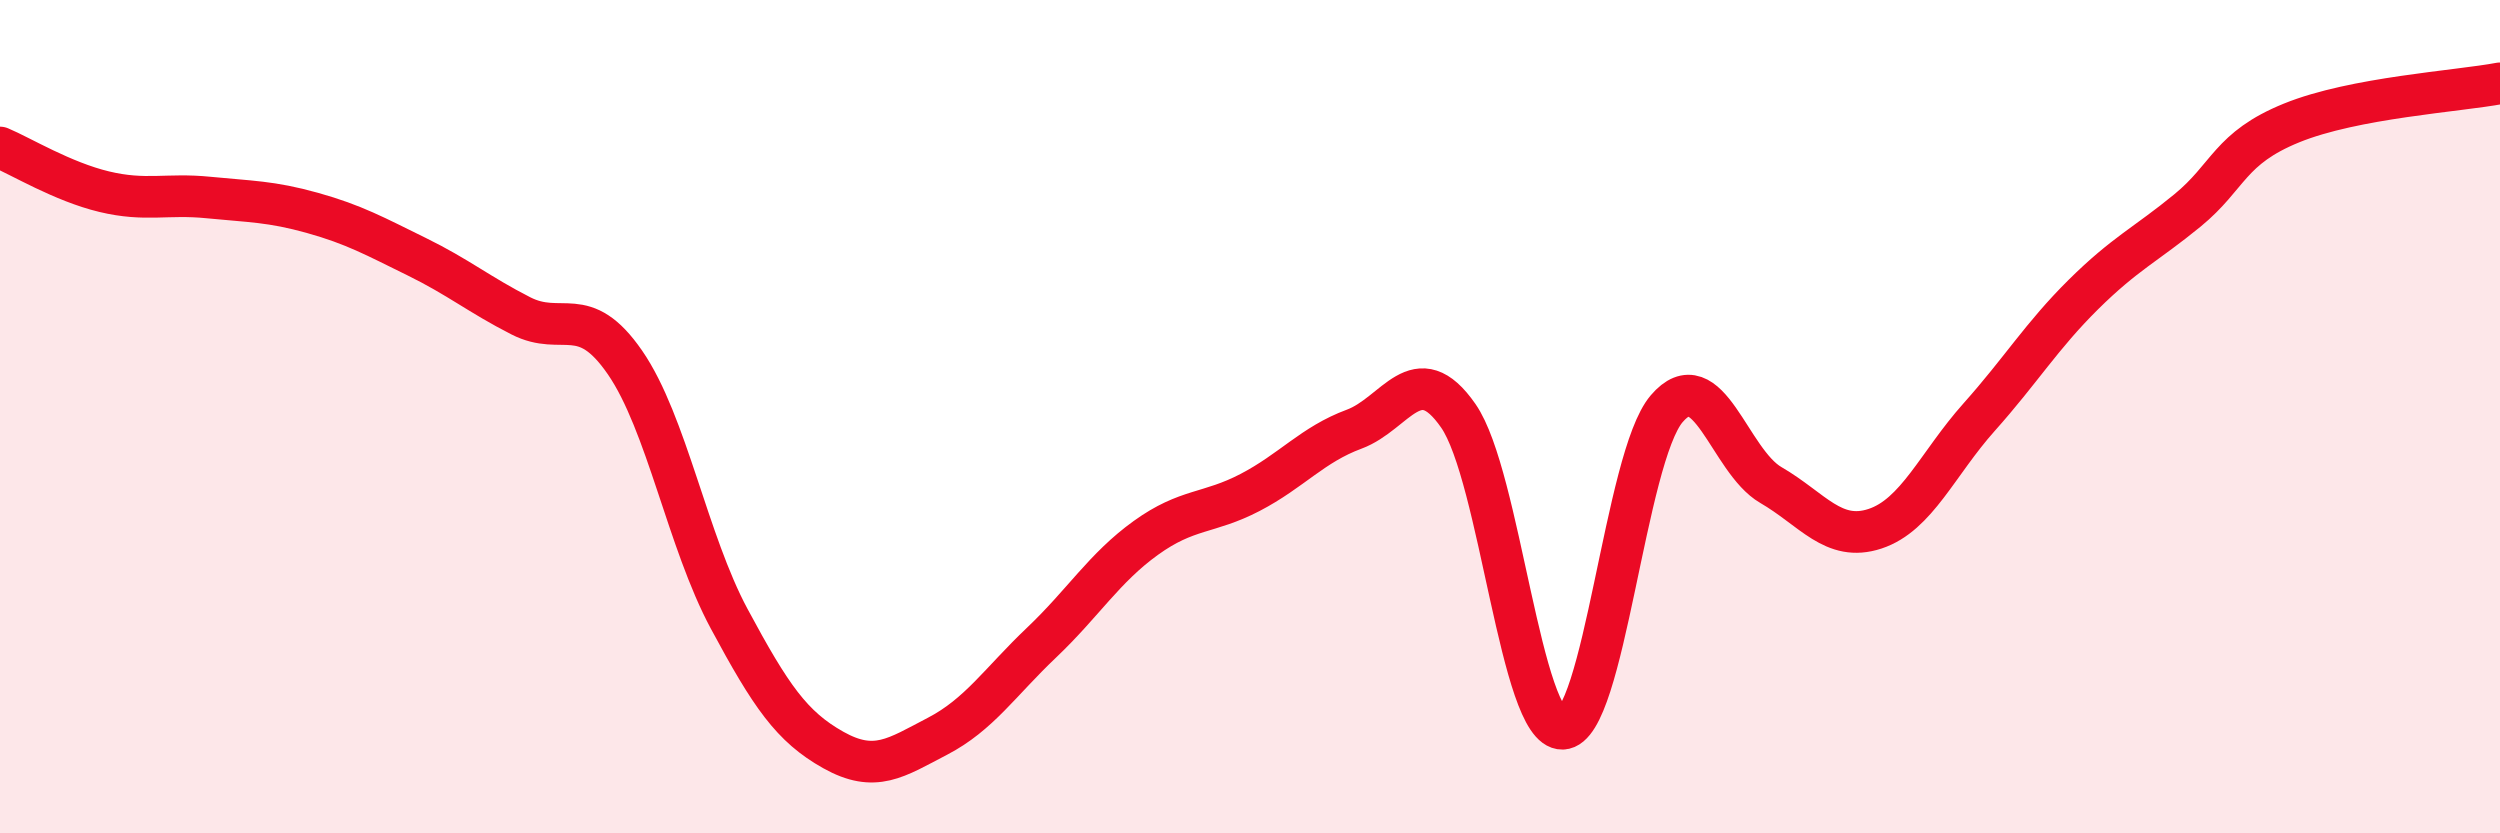 
    <svg width="60" height="20" viewBox="0 0 60 20" xmlns="http://www.w3.org/2000/svg">
      <path
        d="M 0,3.54 C 0.5,3.75 1.5,4.36 2.5,4.6 C 3.5,4.84 4,4.64 5,4.74 C 6,4.84 6.5,4.83 7.5,5.11 C 8.5,5.39 9,5.67 10,6.16 C 11,6.65 11.5,7.07 12.5,7.58 C 13.5,8.09 14,7.25 15,8.7 C 16,10.15 16.5,12.99 17.5,14.85 C 18.5,16.71 19,17.44 20,18 C 21,18.56 21.5,18.19 22.5,17.67 C 23.5,17.15 24,16.37 25,15.42 C 26,14.47 26.5,13.63 27.5,12.91 C 28.5,12.19 29,12.34 30,11.82 C 31,11.3 31.5,10.67 32.5,10.3 C 33.5,9.93 34,8.54 35,9.98 C 36,11.42 36.5,17.52 37.5,17.49 C 38.5,17.46 39,10.98 40,9.81 C 41,8.64 41.5,11.06 42.5,11.64 C 43.5,12.22 44,13.02 45,12.69 C 46,12.36 46.5,11.13 47.5,10.01 C 48.5,8.89 49,8.06 50,7.07 C 51,6.08 51.5,5.87 52.5,5.05 C 53.5,4.23 53.5,3.56 55,2.95 C 56.5,2.34 59,2.19 60,2L60 20L0 20Z"
        fill="#EB0A25"
        opacity="0.1"
        stroke-linecap="round"
        stroke-linejoin="round"
      />
      <path
        d="M 0,3.54 C 0.5,3.75 1.5,4.36 2.5,4.6 C 3.5,4.84 4,4.64 5,4.74 C 6,4.84 6.5,4.83 7.5,5.11 C 8.5,5.39 9,5.67 10,6.16 C 11,6.65 11.5,7.07 12.5,7.58 C 13.5,8.09 14,7.25 15,8.7 C 16,10.15 16.5,12.99 17.5,14.85 C 18.5,16.71 19,17.44 20,18 C 21,18.56 21.5,18.19 22.5,17.67 C 23.5,17.15 24,16.37 25,15.42 C 26,14.47 26.5,13.63 27.5,12.91 C 28.5,12.19 29,12.34 30,11.82 C 31,11.3 31.5,10.67 32.5,10.3 C 33.5,9.93 34,8.54 35,9.98 C 36,11.42 36.5,17.52 37.5,17.49 C 38.5,17.46 39,10.98 40,9.81 C 41,8.64 41.5,11.06 42.5,11.64 C 43.5,12.22 44,13.02 45,12.69 C 46,12.36 46.5,11.13 47.5,10.01 C 48.5,8.89 49,8.06 50,7.07 C 51,6.08 51.5,5.87 52.5,5.05 C 53.5,4.23 53.5,3.56 55,2.95 C 56.5,2.34 59,2.19 60,2"
        stroke="#EB0A25"
        stroke-width="1"
        fill="none"
        stroke-linecap="round"
        stroke-linejoin="round"
      />
    </svg>
  
